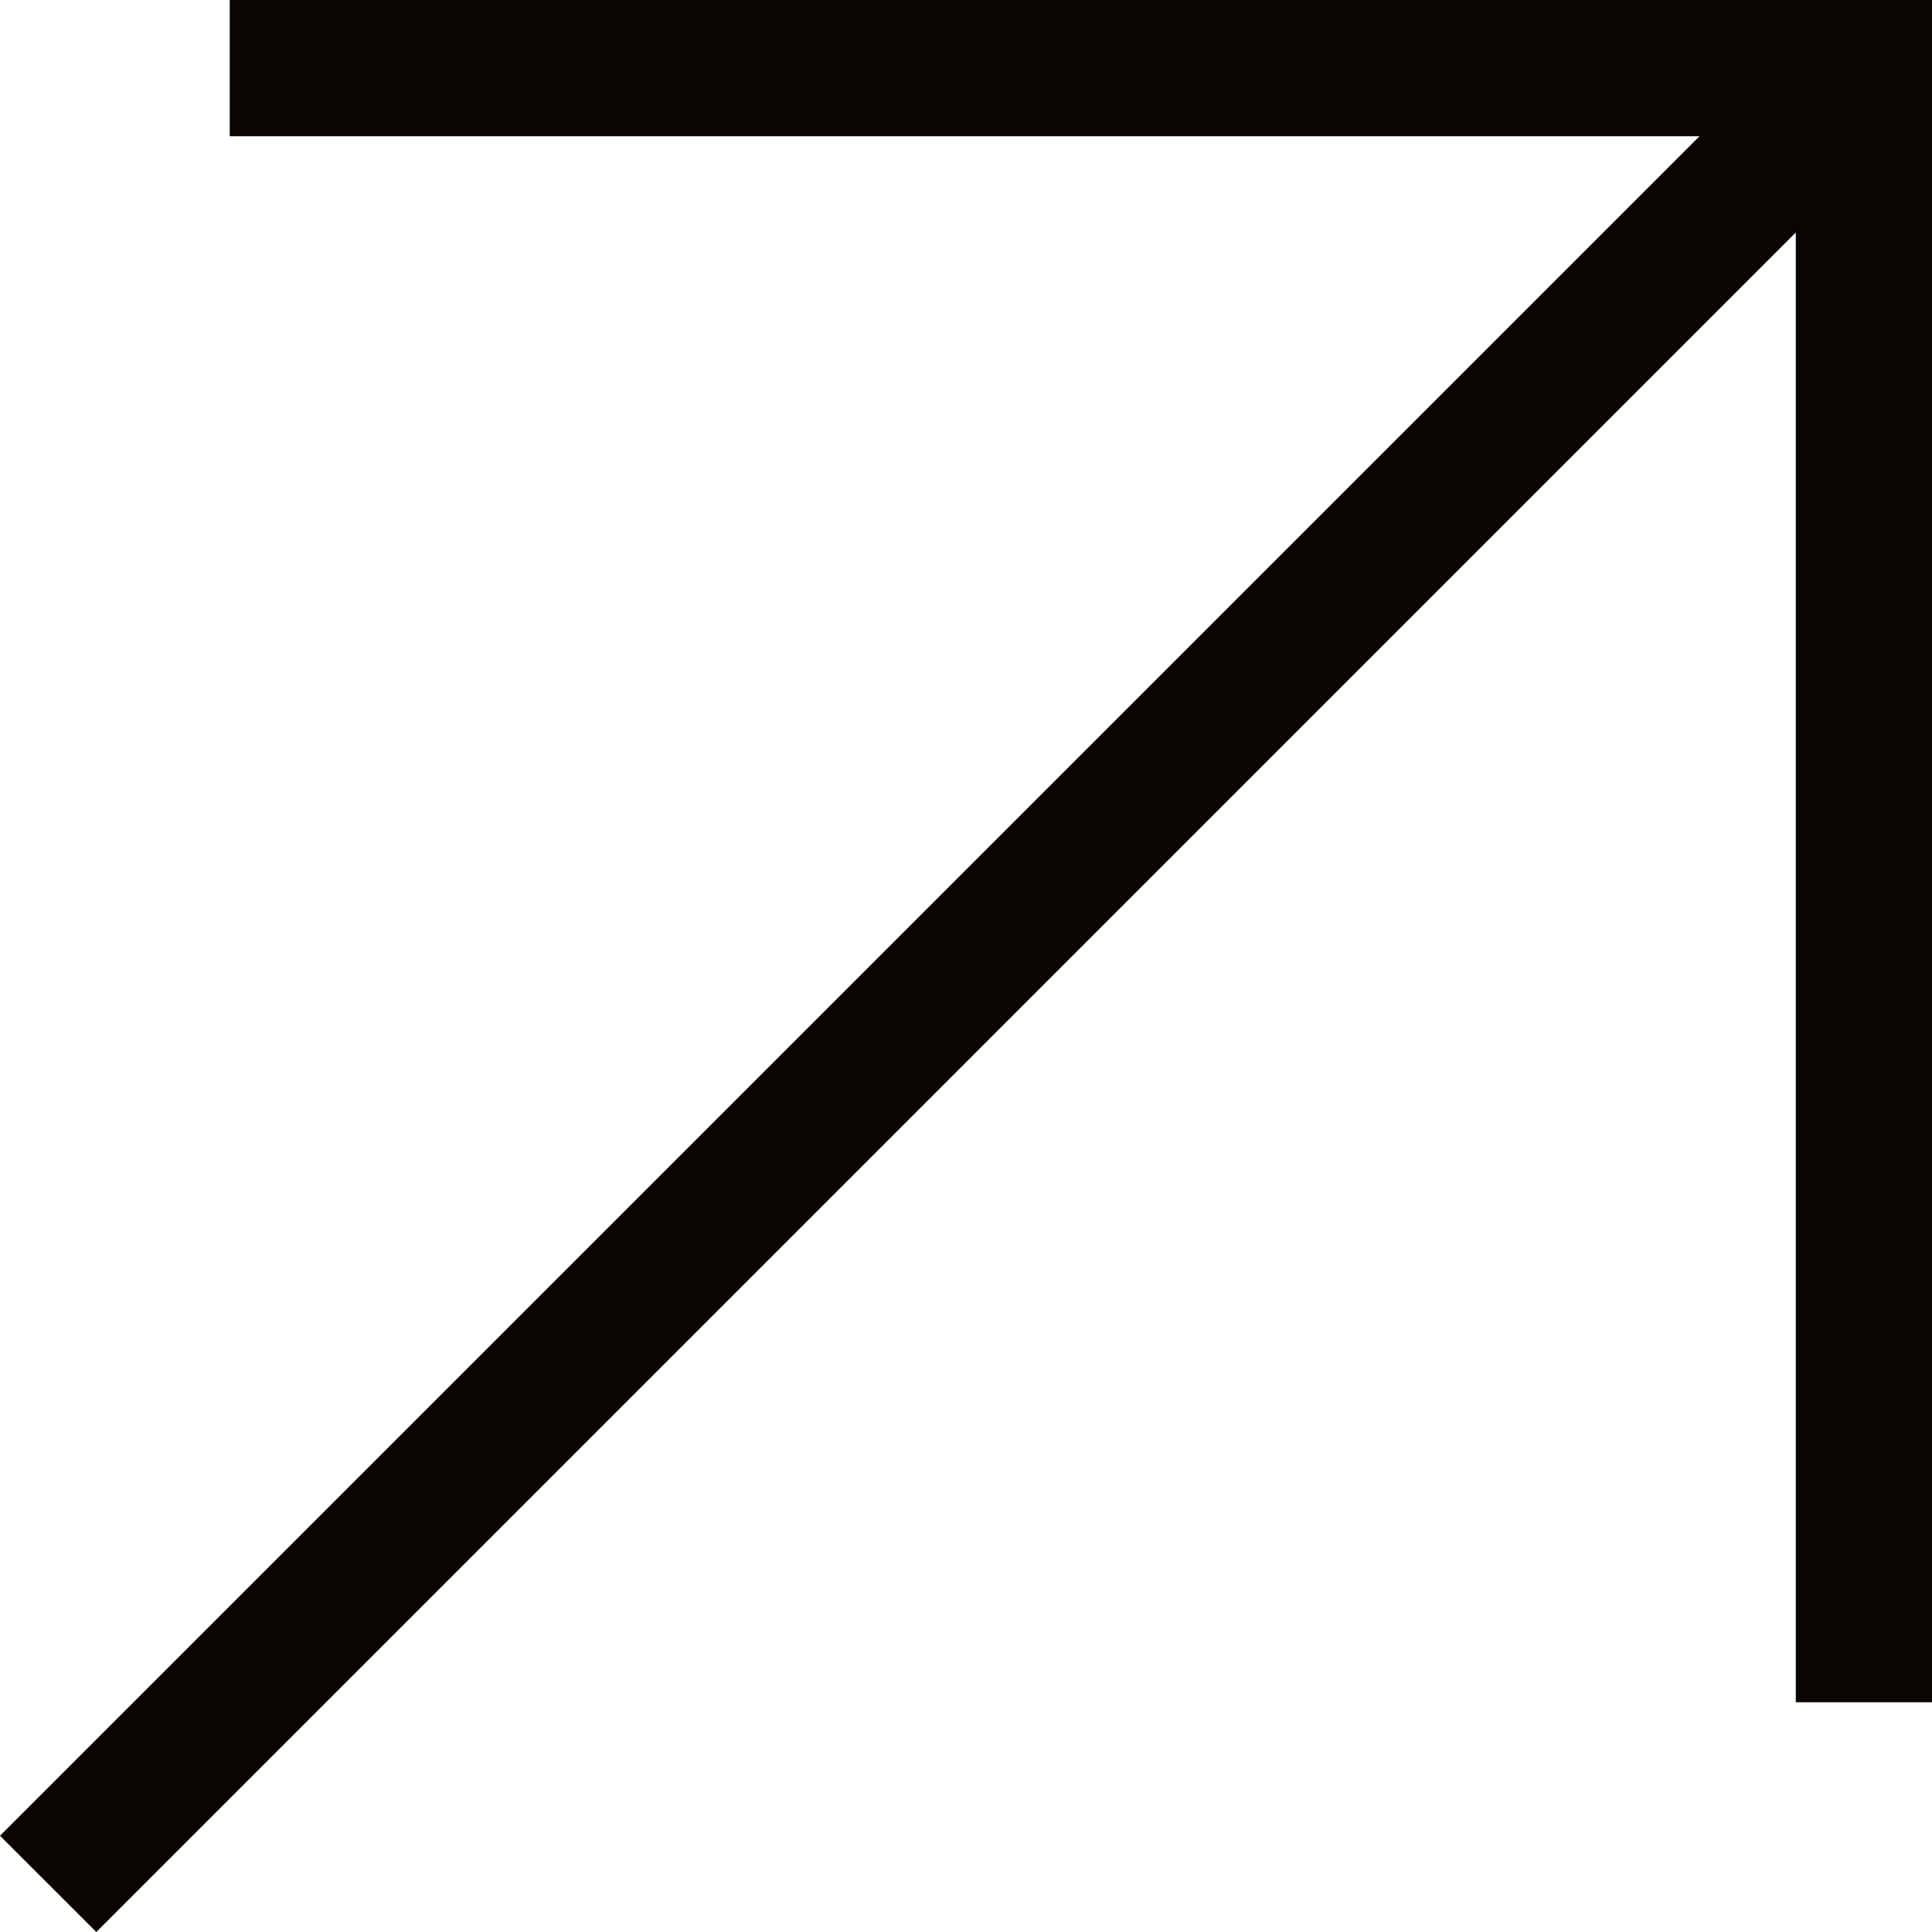 <?xml version="1.0" encoding="UTF-8"?> <svg xmlns="http://www.w3.org/2000/svg" width="22" height="22" viewBox="0 0 22 22" fill="none"><path fill-rule="evenodd" clip-rule="evenodd" d="M2.616 0L22 0V19.384H20.449V2.647L1.097 22L0 20.904L19.353 1.551H2.616V0Z" fill="#080503"></path></svg> 